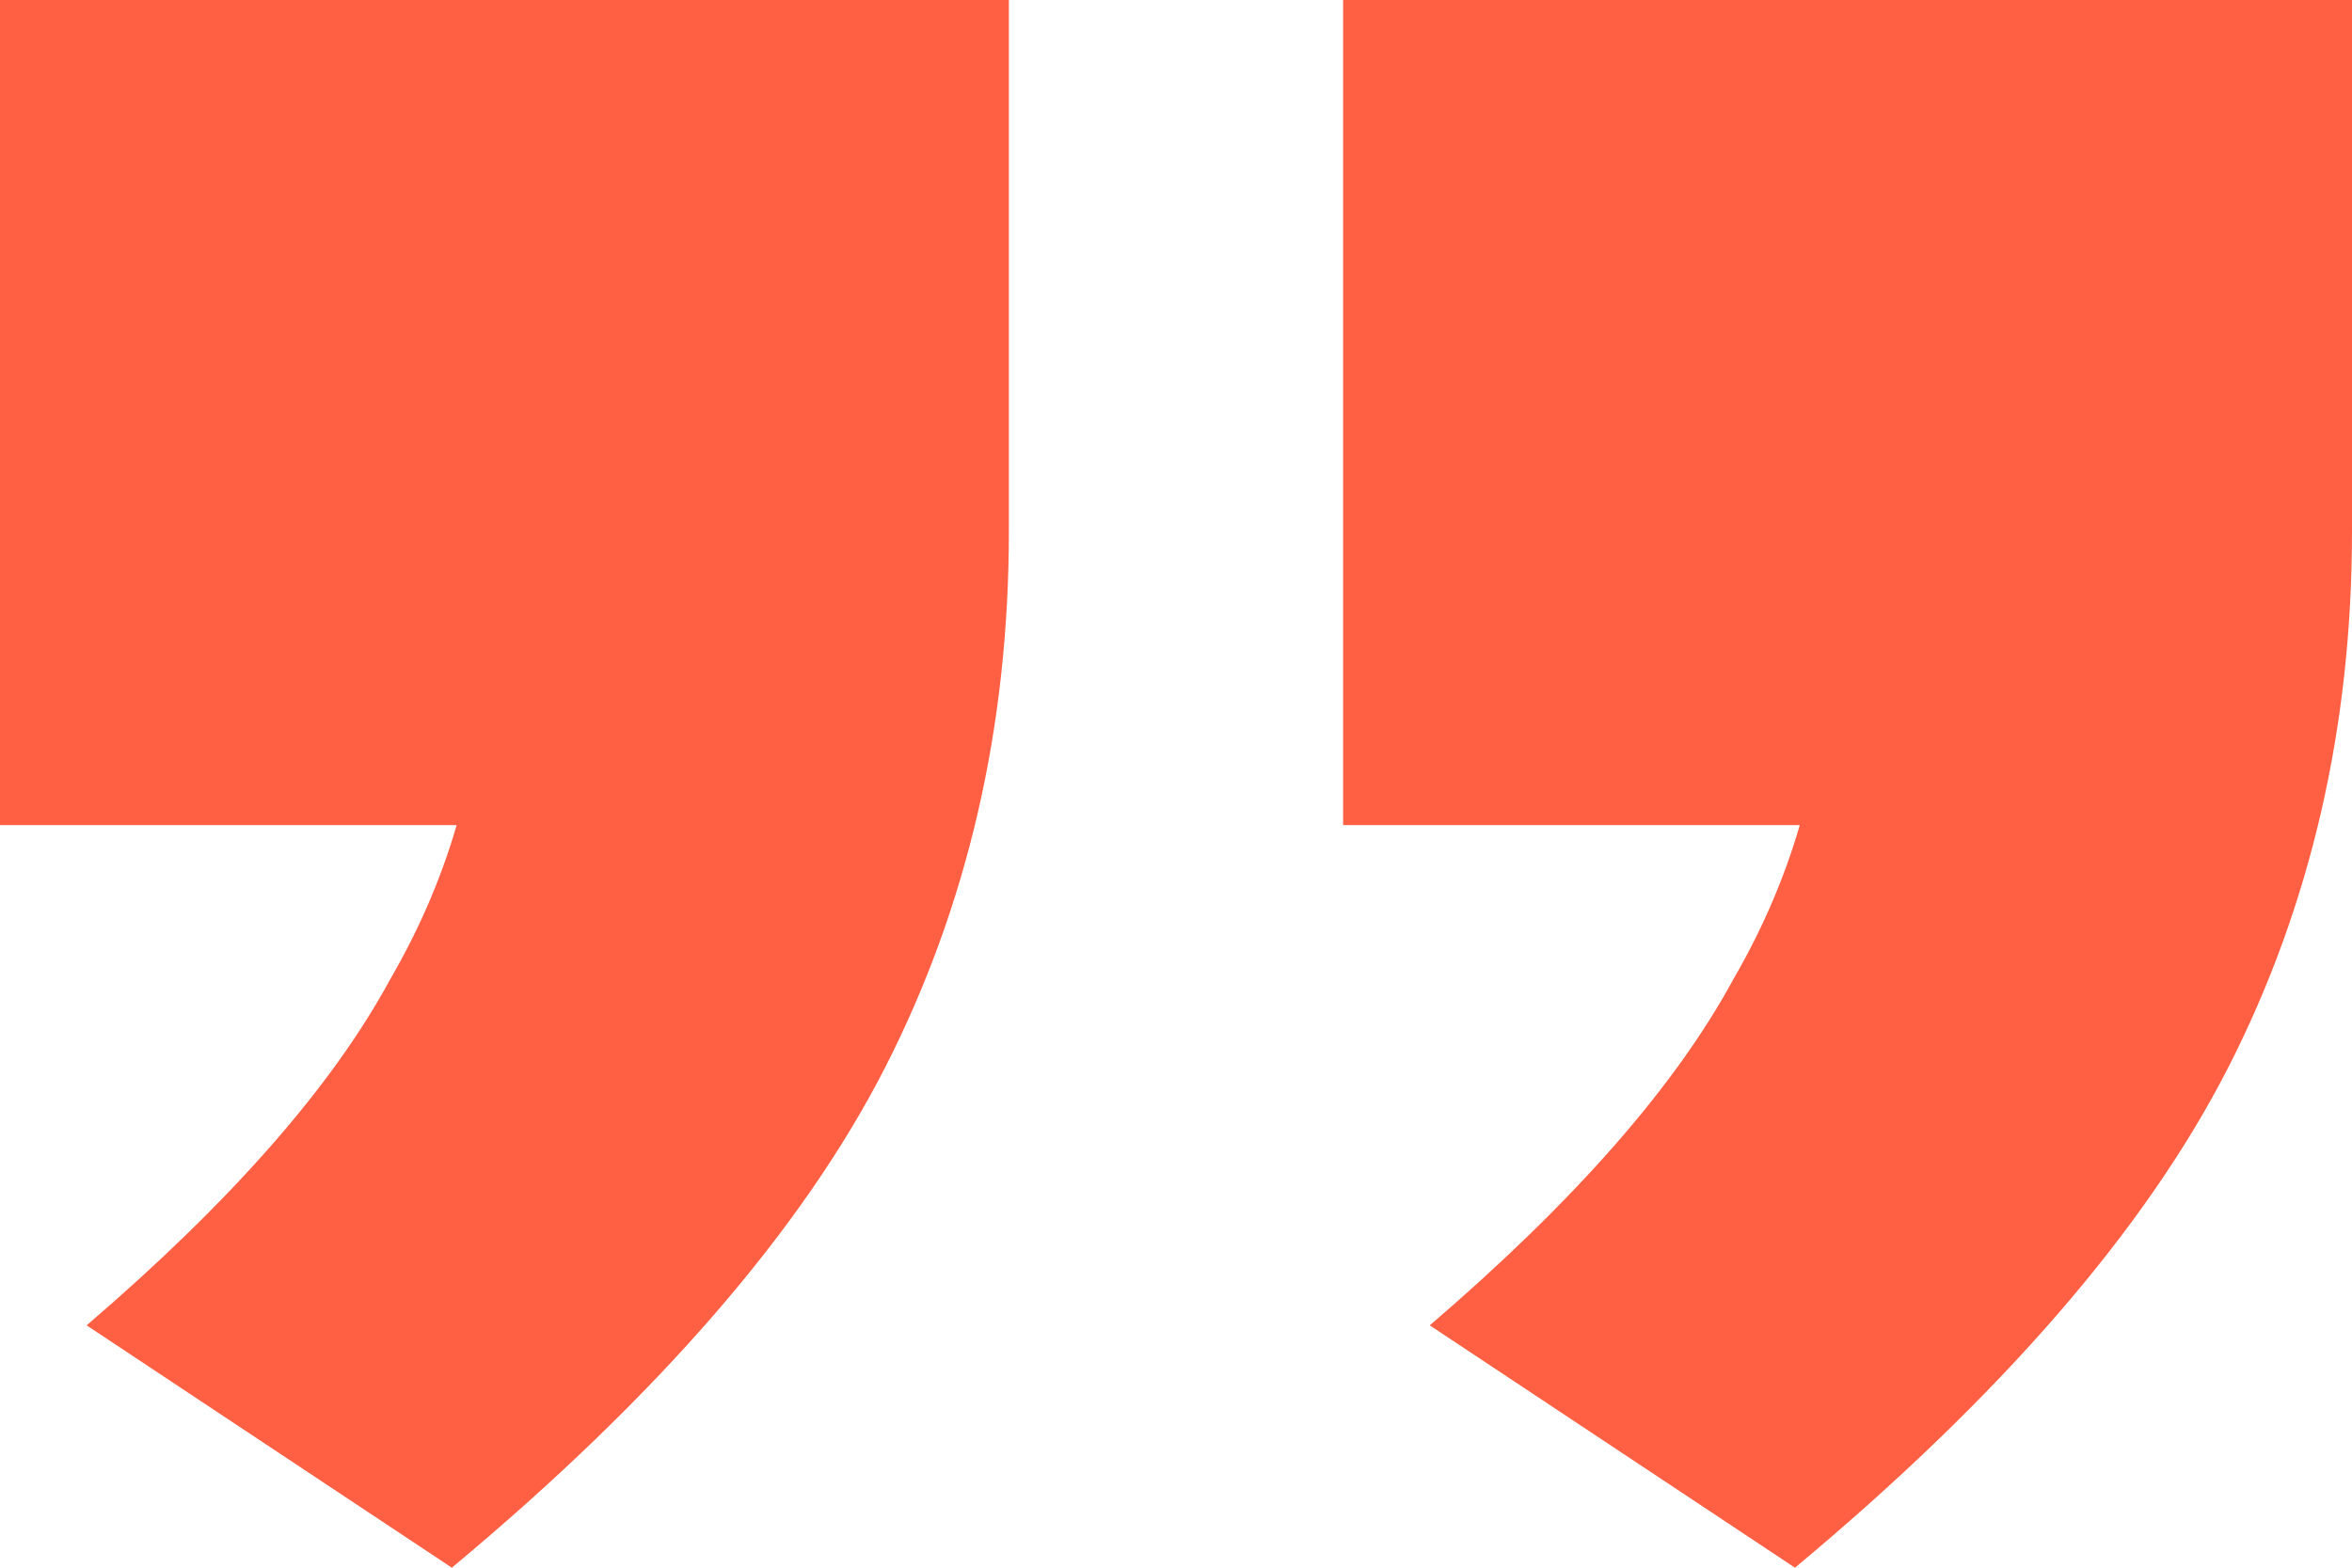 <?xml version="1.0" encoding="UTF-8"?> <svg xmlns="http://www.w3.org/2000/svg" width="18" height="12" viewBox="0 0 18 12" fill="none"><path d="M3.458 12L0.663 10.145C1.768 9.197 2.542 8.316 2.984 7.5C3.458 6.684 3.695 5.816 3.695 4.895L5.353 6.316H0V0H7.721V4.066C7.721 5.566 7.405 6.934 6.774 8.171C6.142 9.408 5.037 10.684 3.458 12ZM13.737 12L10.942 10.145C12.047 9.197 12.821 8.316 13.263 7.5C13.737 6.684 13.974 5.816 13.974 4.895L15.632 6.316H10.279V0H18V4.066C18 5.566 17.684 6.934 17.053 8.171C16.421 9.408 15.316 10.684 13.737 12Z" fill="#FF5F43"></path></svg> 
